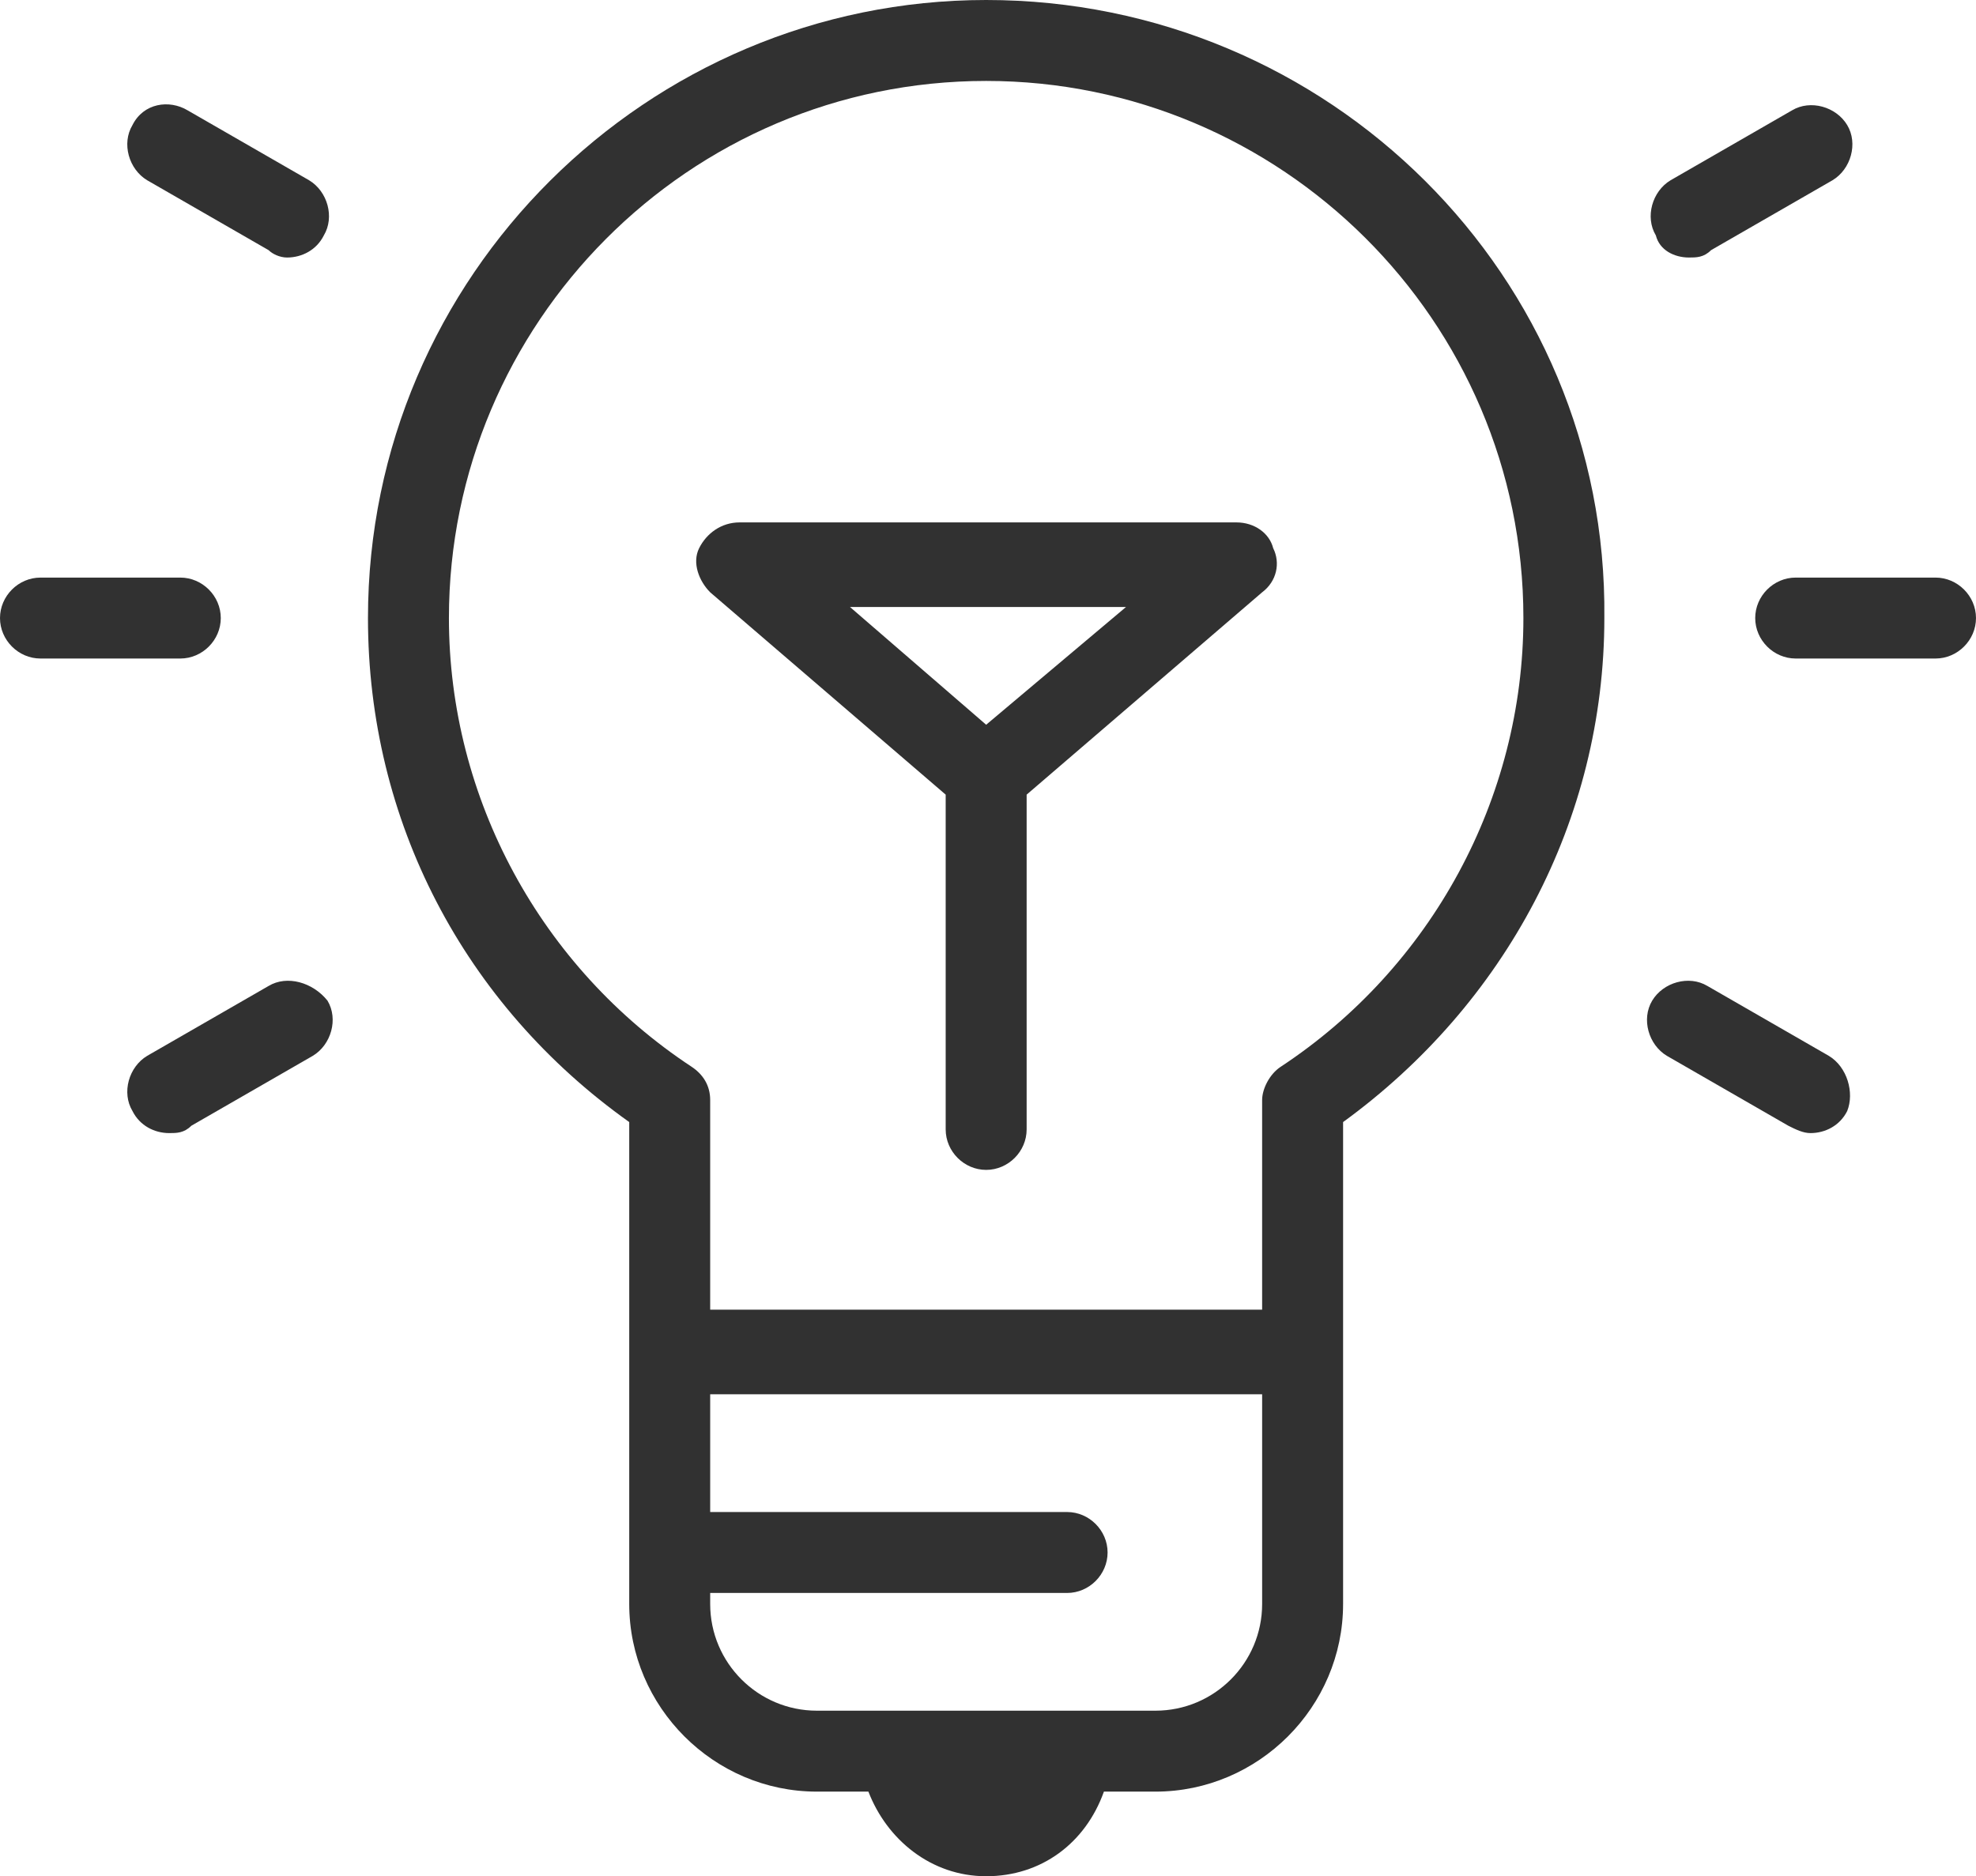 <svg xmlns="http://www.w3.org/2000/svg" viewBox="0 0 53.7 51"><g fill="#313131"><path d="M26.8 0C17.6 0 10 7.5 10 16.8c0 5.5 2.6 10.5 7.1 13.7v13.1c0 2.8 2.3 5.1 5.1 5.1h1.4c.5 1.3 1.7 2.3 3.2 2.3 1.5 0 2.7-.9 3.2-2.3h1.4c2.8 0 5.1-2.3 5.1-5.1V30.5c4.4-3.2 7.1-8.2 7.1-13.7C43.7 7.5 36.1 0 26.8 0zm7.5 43.6c0 1.6-1.3 2.9-2.9 2.9h-9.2c-1.6 0-2.9-1.3-2.9-2.9v-.3H29c.6 0 1.1-.5 1.1-1.1 0-.6-.5-1.1-1.1-1.1h-9.7v-3.2h15v5.7zm.5-14.6c-.3.2-.5.6-.5.9v5.7h-15v-5.7c0-.4-.2-.7-.5-.9-4.1-2.7-6.6-7.3-6.6-12.2 0-8 6.5-14.6 14.6-14.6 8 0 14.6 6.5 14.6 14.6 0 4.9-2.5 9.5-6.6 12.2z"/><path d="M33.6 14.2H20.1c-.5 0-.9.3-1.1.7-.2.4 0 .9.3 1.2l6.4 5.5v9.1c0 .6.5 1.1 1.1 1.1.6 0 1.1-.5 1.1-1.1v-9.1l6.4-5.5c.4-.3.5-.8.3-1.2-.1-.4-.5-.7-1-.7zm-6.8 5.5l-3.7-3.2h7.5l-3.8 3.2zM8.4 4.9L5.1 3c-.5-.3-1.2-.2-1.5.4-.3.5-.1 1.2.4 1.5l3.3 1.9c.1.1.3.2.5.2.4 0 .8-.2 1-.6.3-.5.1-1.2-.4-1.5zM6 16.8c0-.6-.5-1.1-1.1-1.1H1.1c-.6 0-1.1.5-1.1 1.1 0 .6.5 1.1 1.1 1.1h3.8c.6 0 1.1-.5 1.1-1.1zm1.3 10L4 28.7c-.5.3-.7 1-.4 1.5.2.4.6.6 1 .6.2 0 .4 0 .6-.2l3.3-1.9c.5-.3.7-1 .4-1.5-.4-.5-1.1-.7-1.6-.4zm42.4 1.9l-3.3-1.9c-.5-.3-1.2-.1-1.5.4-.3.5-.1 1.2.4 1.5l3.3 1.9c.2.1.4.2.6.2.4 0 .8-.2 1-.6.2-.5 0-1.2-.5-1.5zm2.9-13h-3.8c-.6 0-1.1.5-1.1 1.1 0 .6.5 1.1 1.1 1.1h3.8c.6 0 1.1-.5 1.1-1.1 0-.6-.5-1.1-1.1-1.1zM45.9 7c.2 0 .4 0 .6-.2l3.3-1.9c.5-.3.7-1 .4-1.5-.3-.5-1-.7-1.5-.4l-3.3 1.9c-.5.3-.7 1-.4 1.5.1.4.5.6.9.6z"/></g></svg>